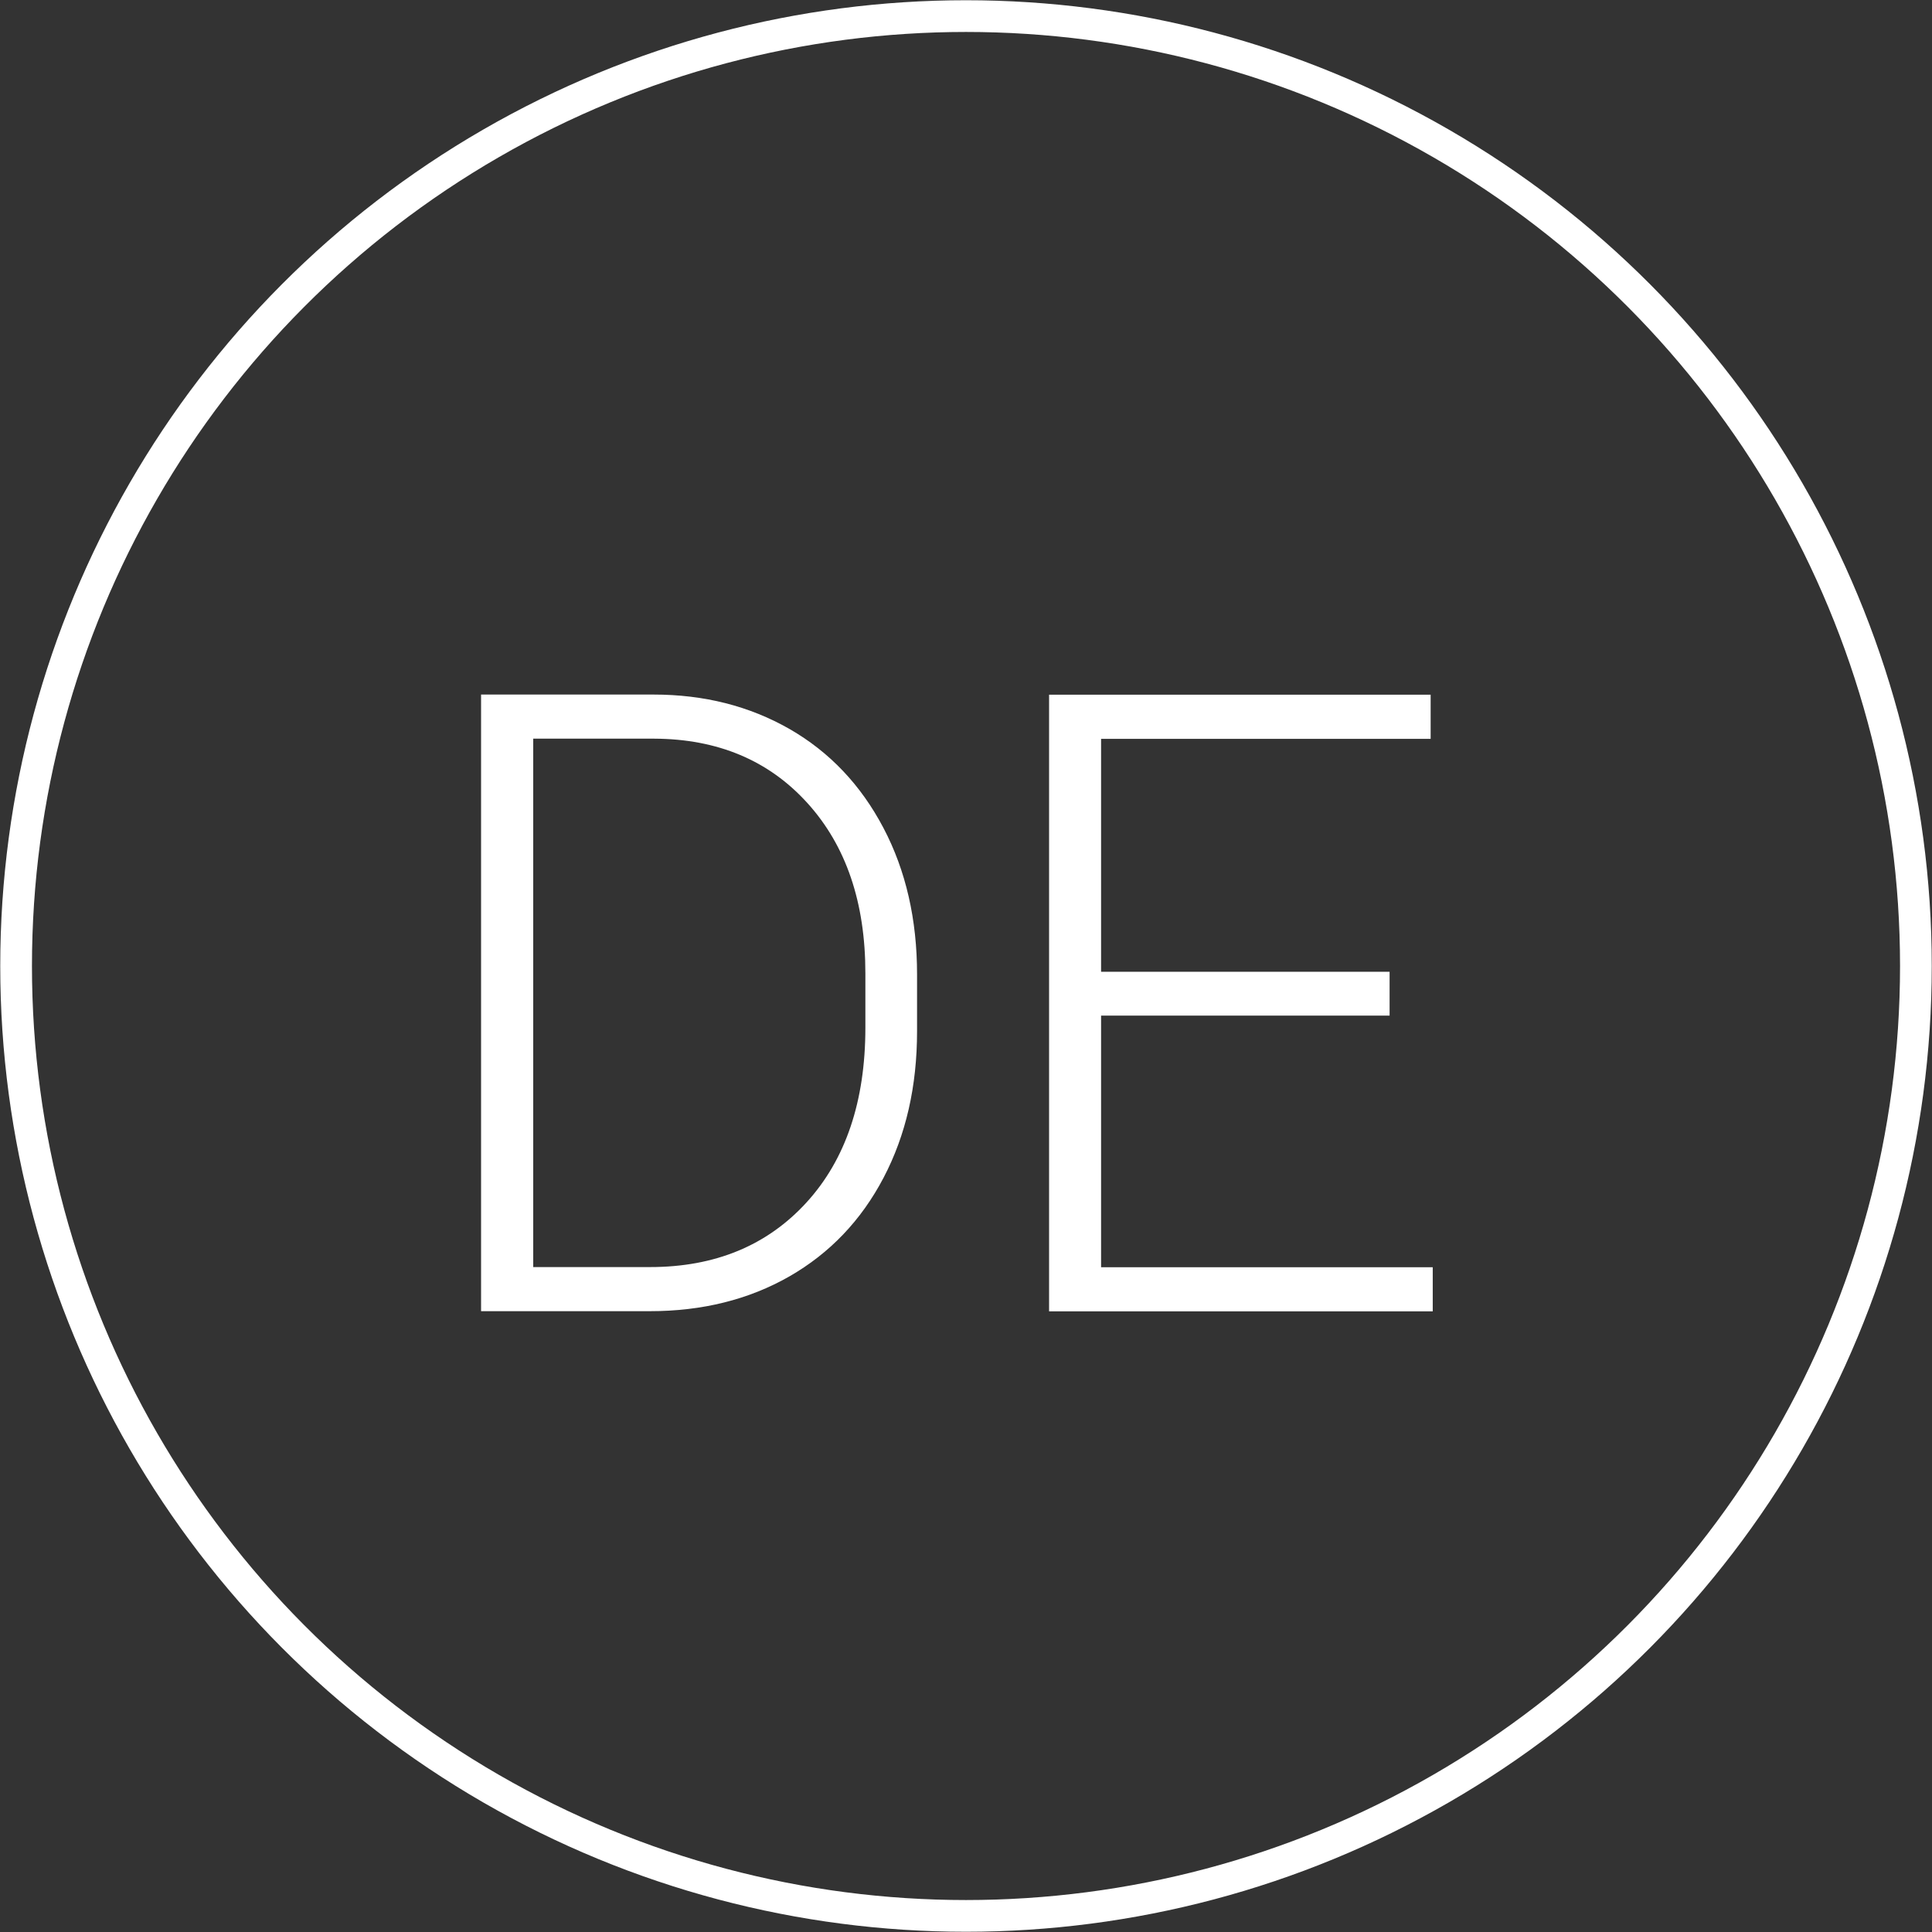 <?xml version="1.0" encoding="UTF-8"?>
<svg xmlns="http://www.w3.org/2000/svg" xmlns:xlink="http://www.w3.org/1999/xlink" id="Ebene_2" data-name="Ebene 2" viewBox="0 0 120 120">
  <rect x="0" y="0" width="120" height="120" fill="#333333" stroke="none"/>
  <defs>
    <style>
      .cls-1 {
        stroke: #fff;
        stroke-linecap: round;
        stroke-miterlimit: 10;
        stroke-width: 1.97px;
      }

      .cls-1, .cls-2 {
        fill: none;
      }

      .cls-2, .cls-3 {
        stroke-width: 0px;
      }

      .cls-3 {
        fill: #fff;
      }

      .cls-4 {
        clip-path: url(#clippath);
      }
    </style>
    <clipPath id="clippath">
      <rect class="cls-2" width="120" height="120"></rect>
    </clipPath>
  </defs>
  <g id="Ebene_1-2" data-name="Ebene 1">
    <g class="cls-4">
      <circle class="cls-1" cx="60" cy="60" r="59"></circle>
      <g>
        <path class="cls-3" d="m29.88,81.44v-38.3h10.71c3.14,0,5.95.71,8.45,2.14,2.49,1.43,4.43,3.48,5.83,6.14s2.09,5.7,2.09,9.1v3.53c0,3.42-.69,6.45-2.08,9.1s-3.34,4.69-5.85,6.13c-2.52,1.44-5.41,2.16-8.67,2.16h-10.47Zm3.24-35.57v32.83h7.26c4.03,0,7.27-1.34,9.71-4.01s3.66-6.3,3.66-10.86v-3.37c0-4.41-1.2-7.93-3.6-10.58s-5.57-3.98-9.5-4h-7.52Z"></path>
        <path class="cls-3" d="m86.31,63.08h-17.92v15.63h20.6v2.74h-23.83v-38.3h23.7v2.74h-20.47v14.47h17.92v2.74Z"></path>
      </g>
    </g>
  </g>
</svg>
